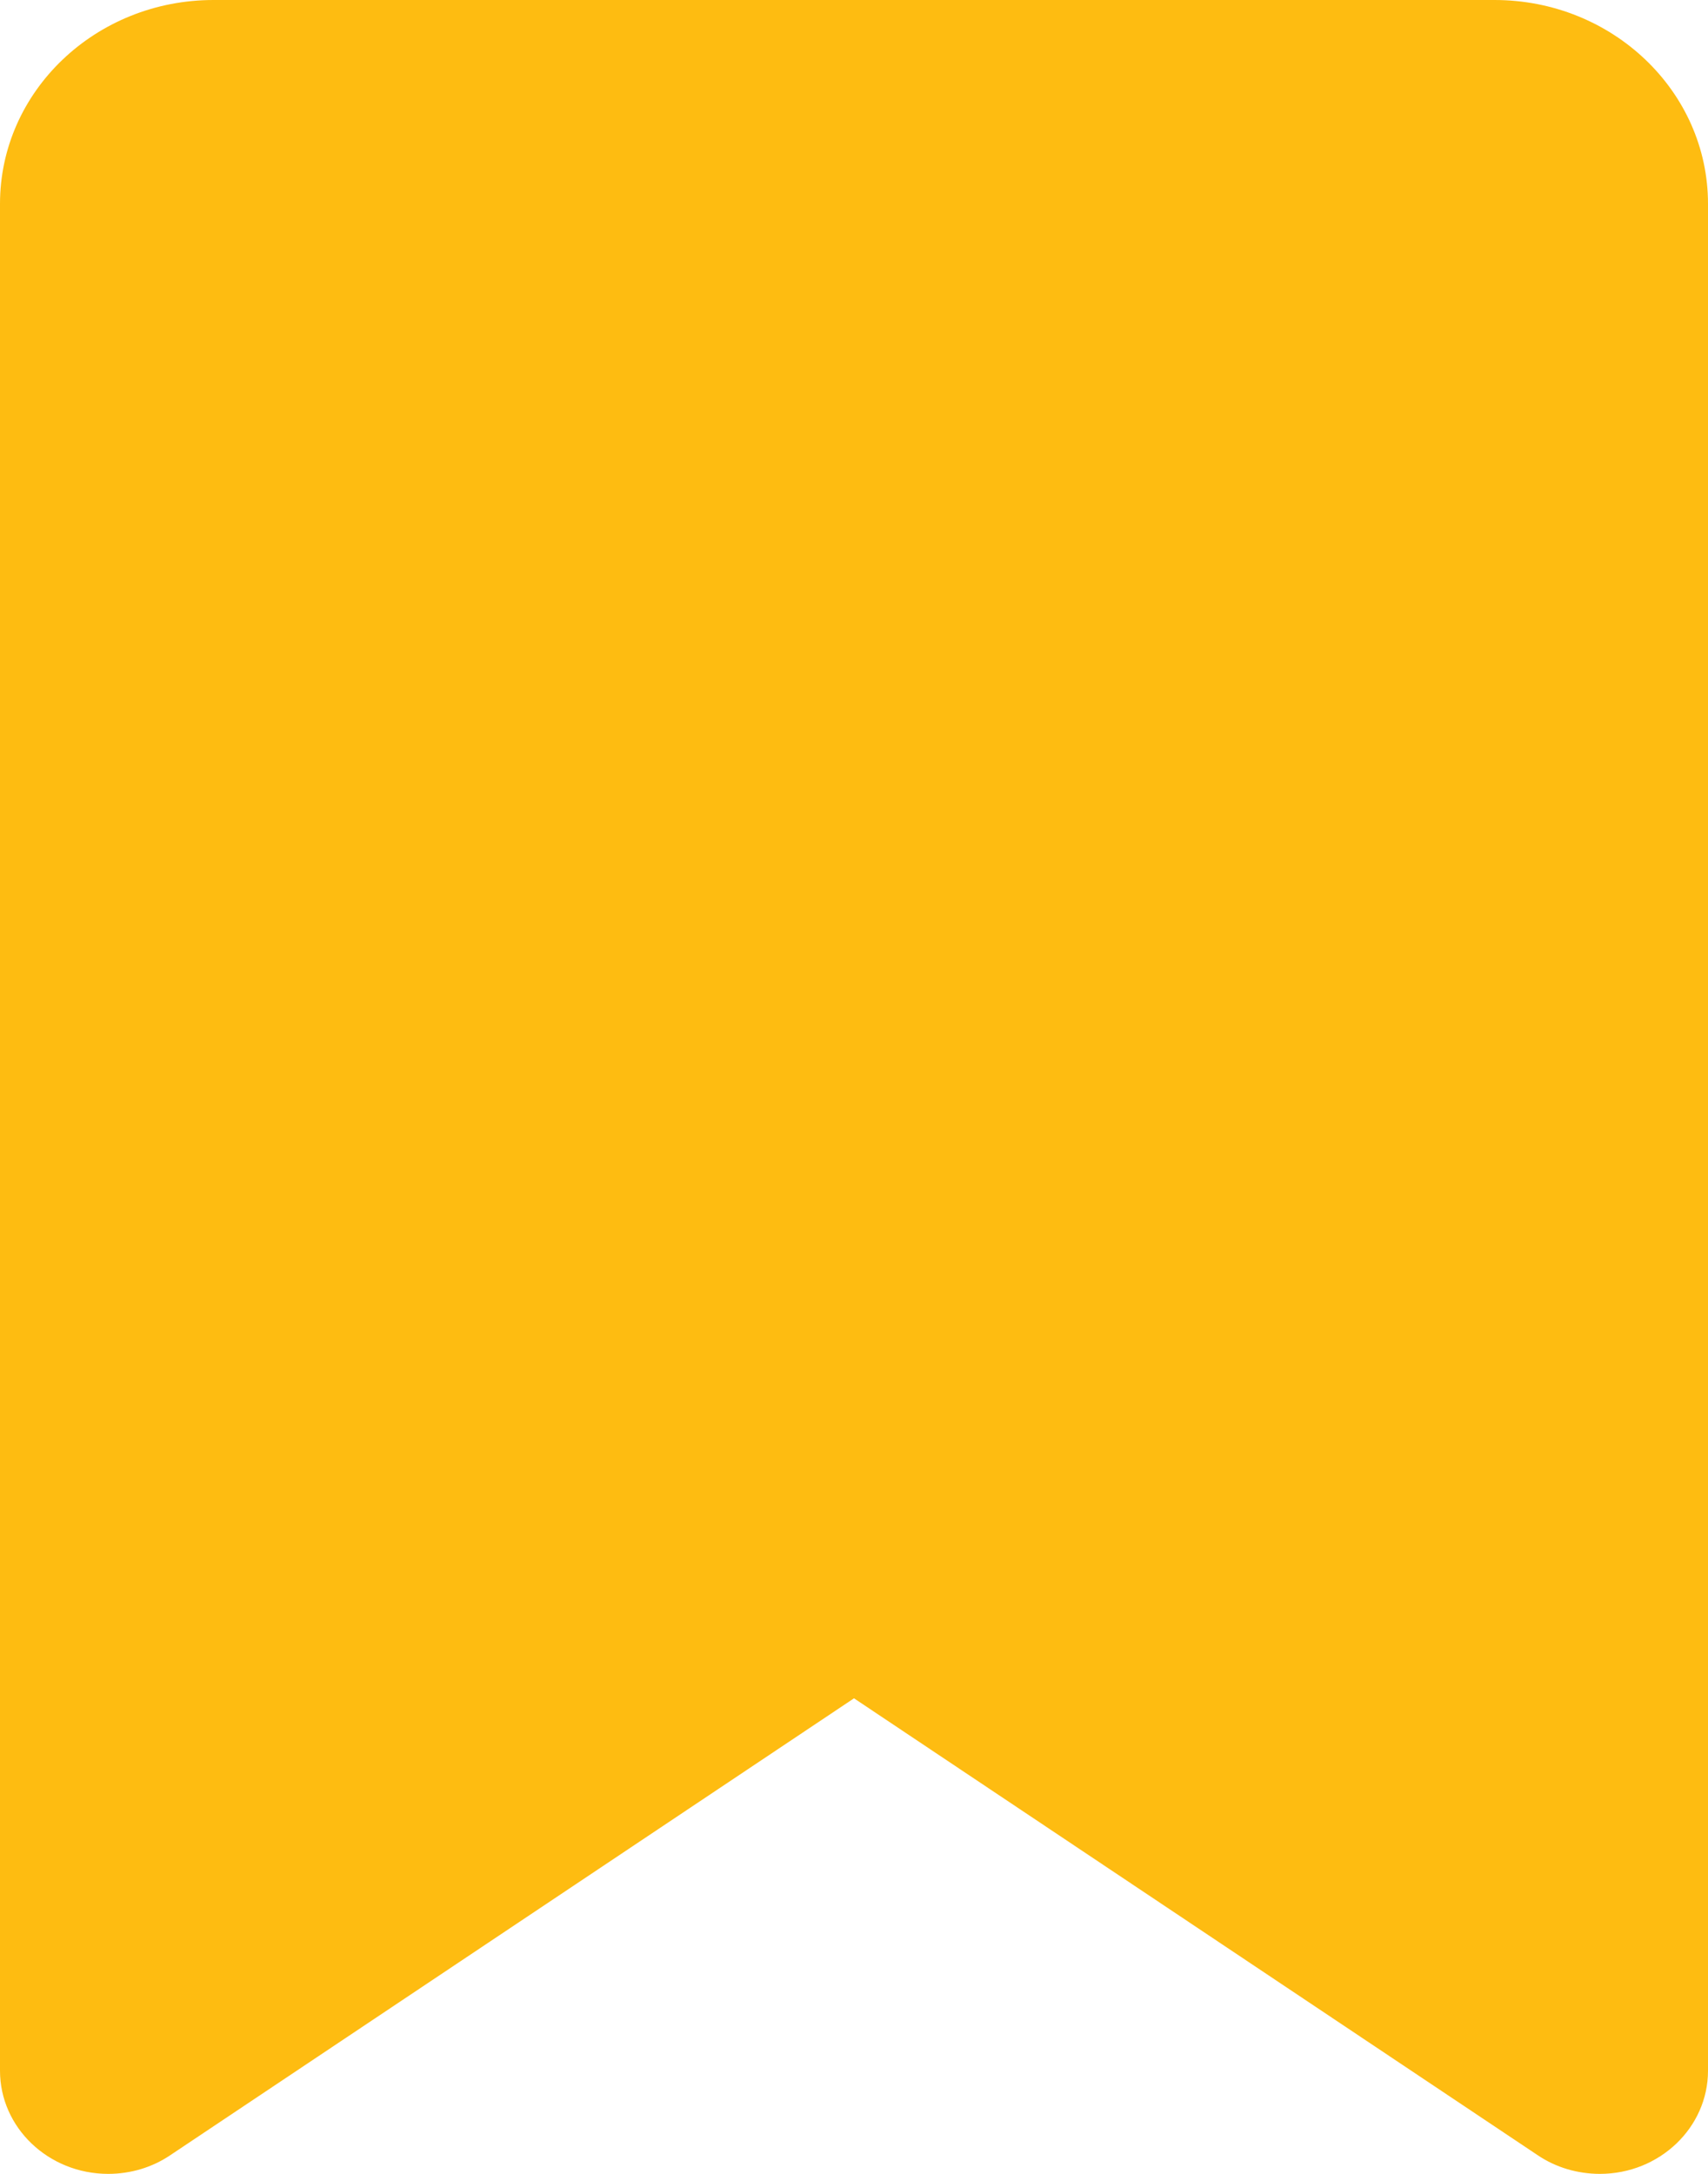 <svg width="33" height="42" viewBox="0 0 33 42" fill="none" xmlns="http://www.w3.org/2000/svg">
<path d="M4.125 0H28.875C31.152 0 33 1.763 33 3.938V40.007C33 41.106 32.063 42 30.912 42C30.482 42 30.061 41.877 29.709 41.639L16.5 32.812L3.29 41.639C2.938 41.877 2.52 42 2.091 42C0.936 42 0 41.106 0 40.007V3.938C0 1.763 1.847 0 4.125 0Z" fill="#FEBC11"/>
</svg>
